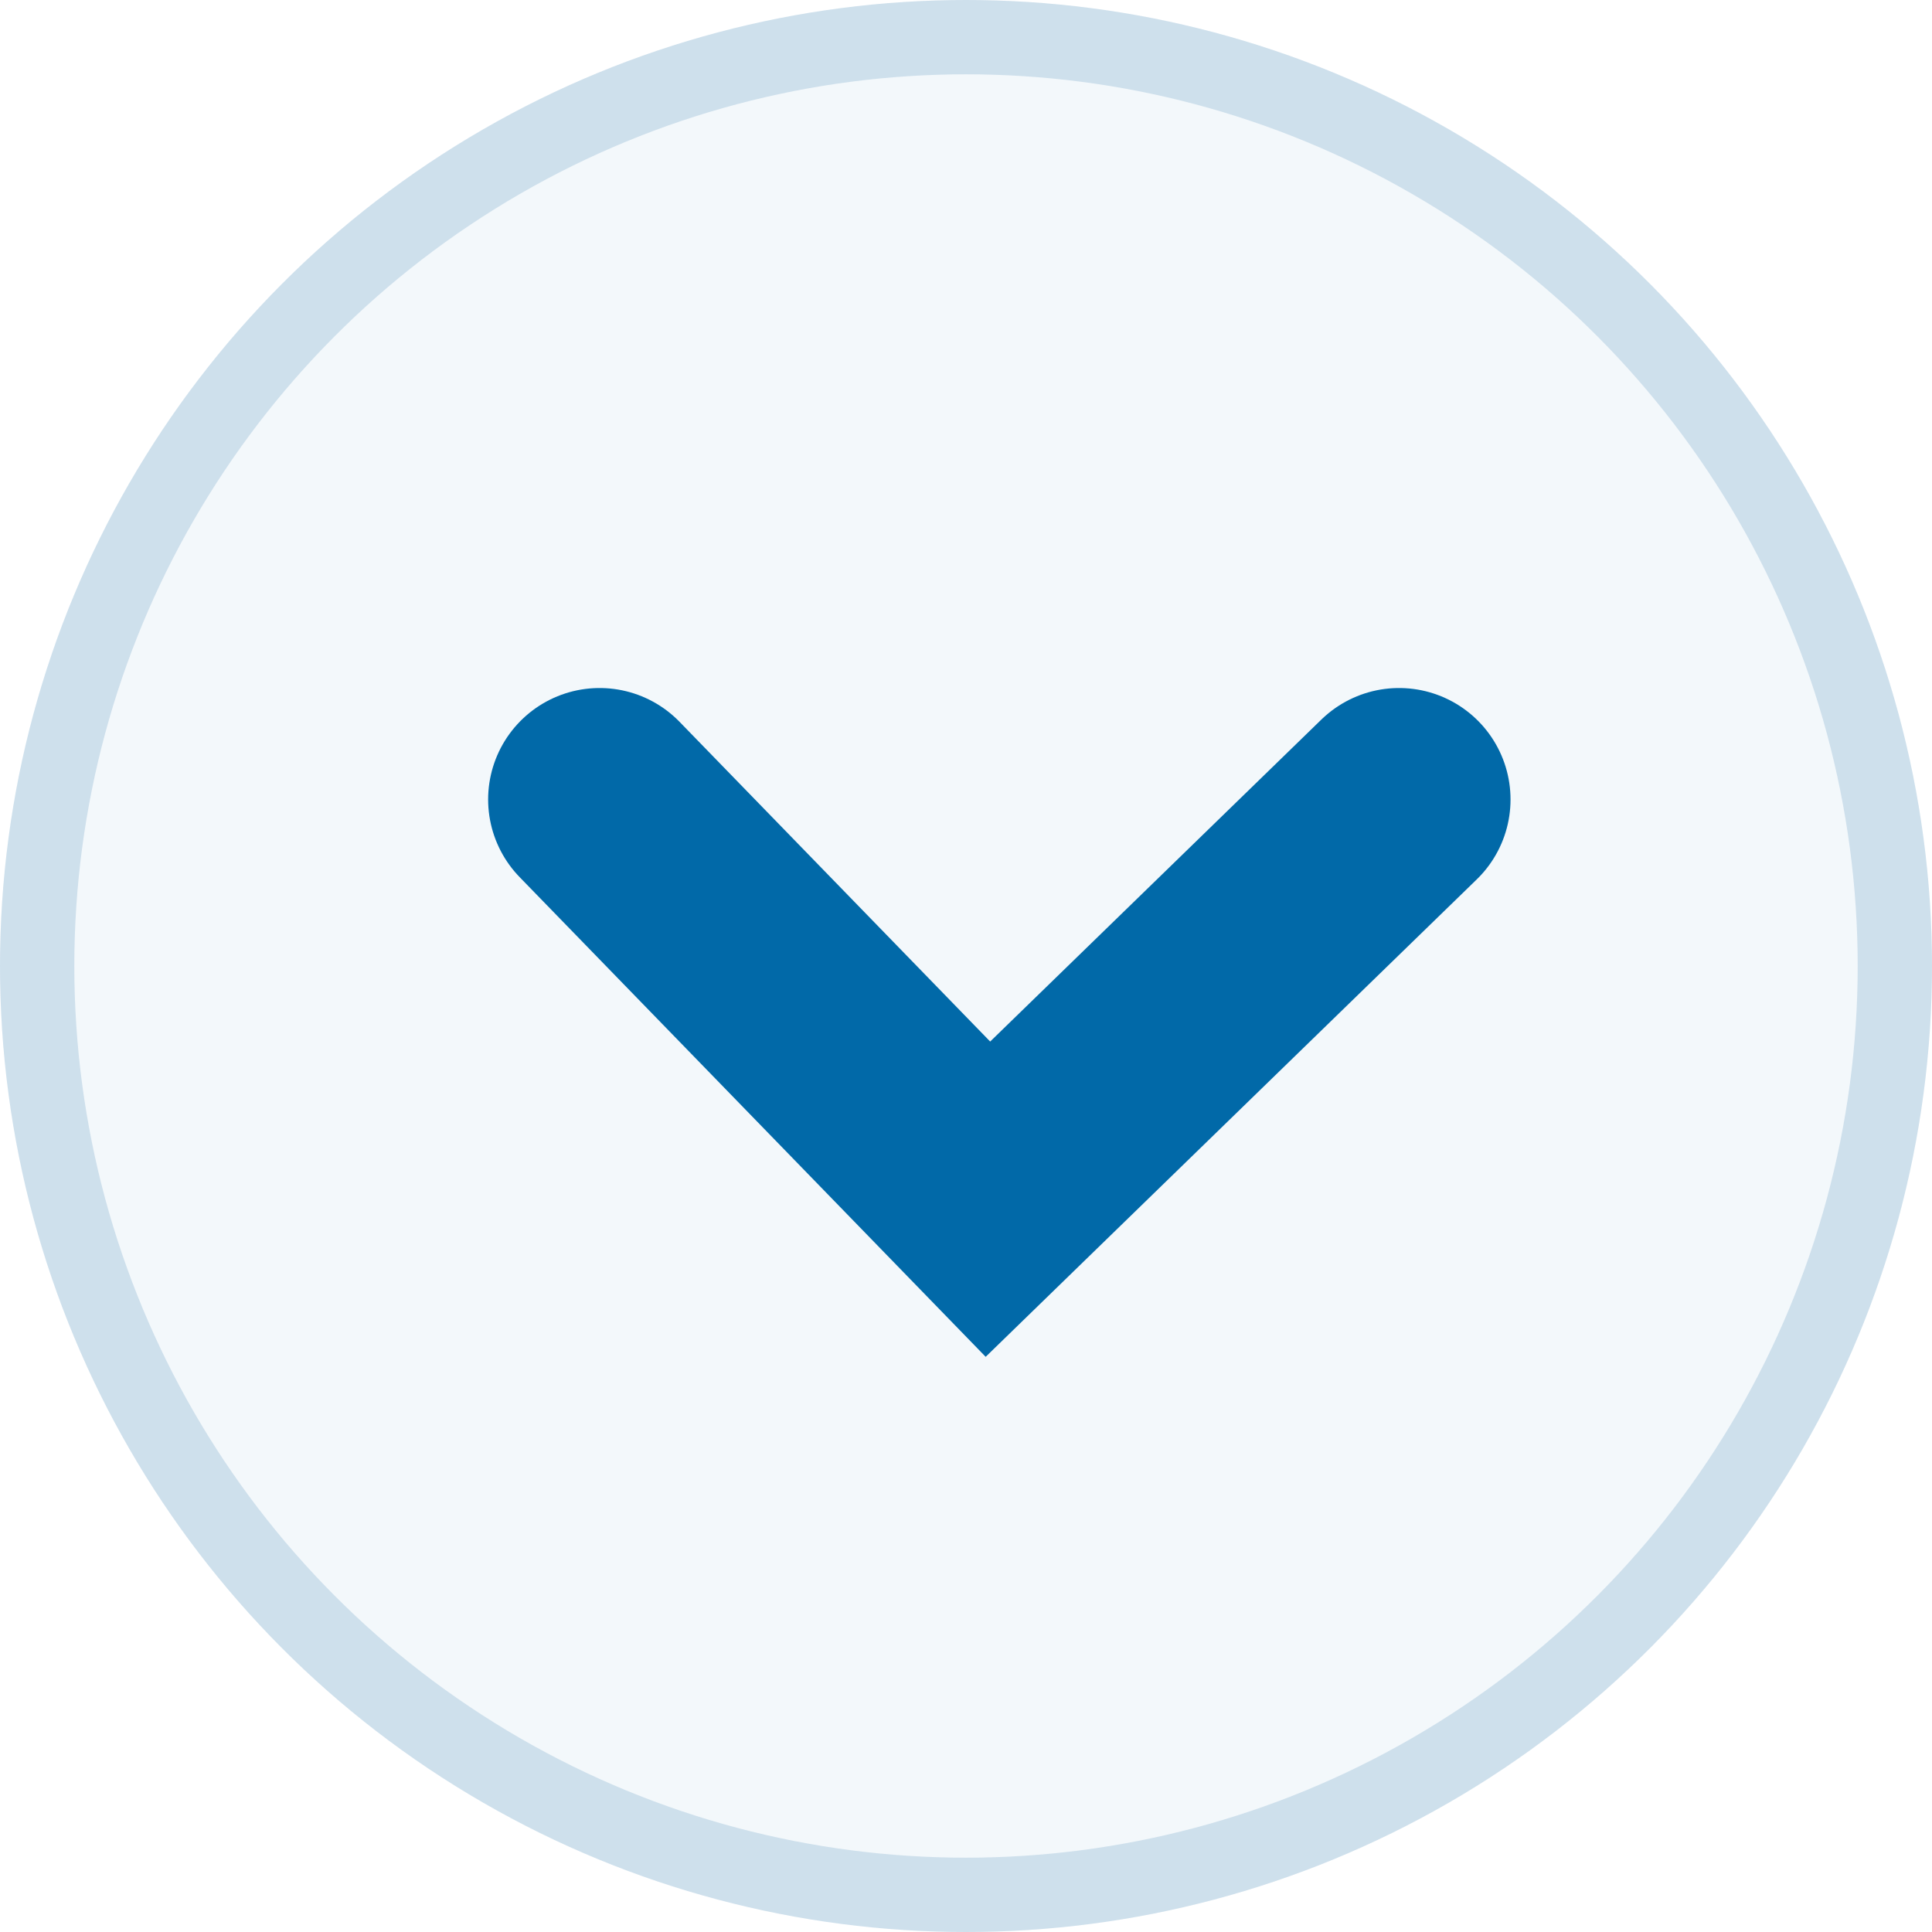 <?xml version="1.0" encoding="UTF-8"?>
<svg xmlns="http://www.w3.org/2000/svg" width="26" height="26" viewBox="0 0 26 26" fill="none">
  <g id="Group 94312">
    <g id="Ellipse 461">
      <circle cx="13" cy="13" r="13" fill="#0169A8" fill-opacity="0.05"></circle>
      <circle cx="13" cy="13" r="12.5" stroke="#508BB9" stroke-opacity="0.23"></circle>
    </g>
    <path id="Vector 59" d="M8.069 10.759L13.295 16.138L18.828 10.759" stroke="#0169A8" stroke-width="3" stroke-linecap="round"></path>
  </g>
</svg>
